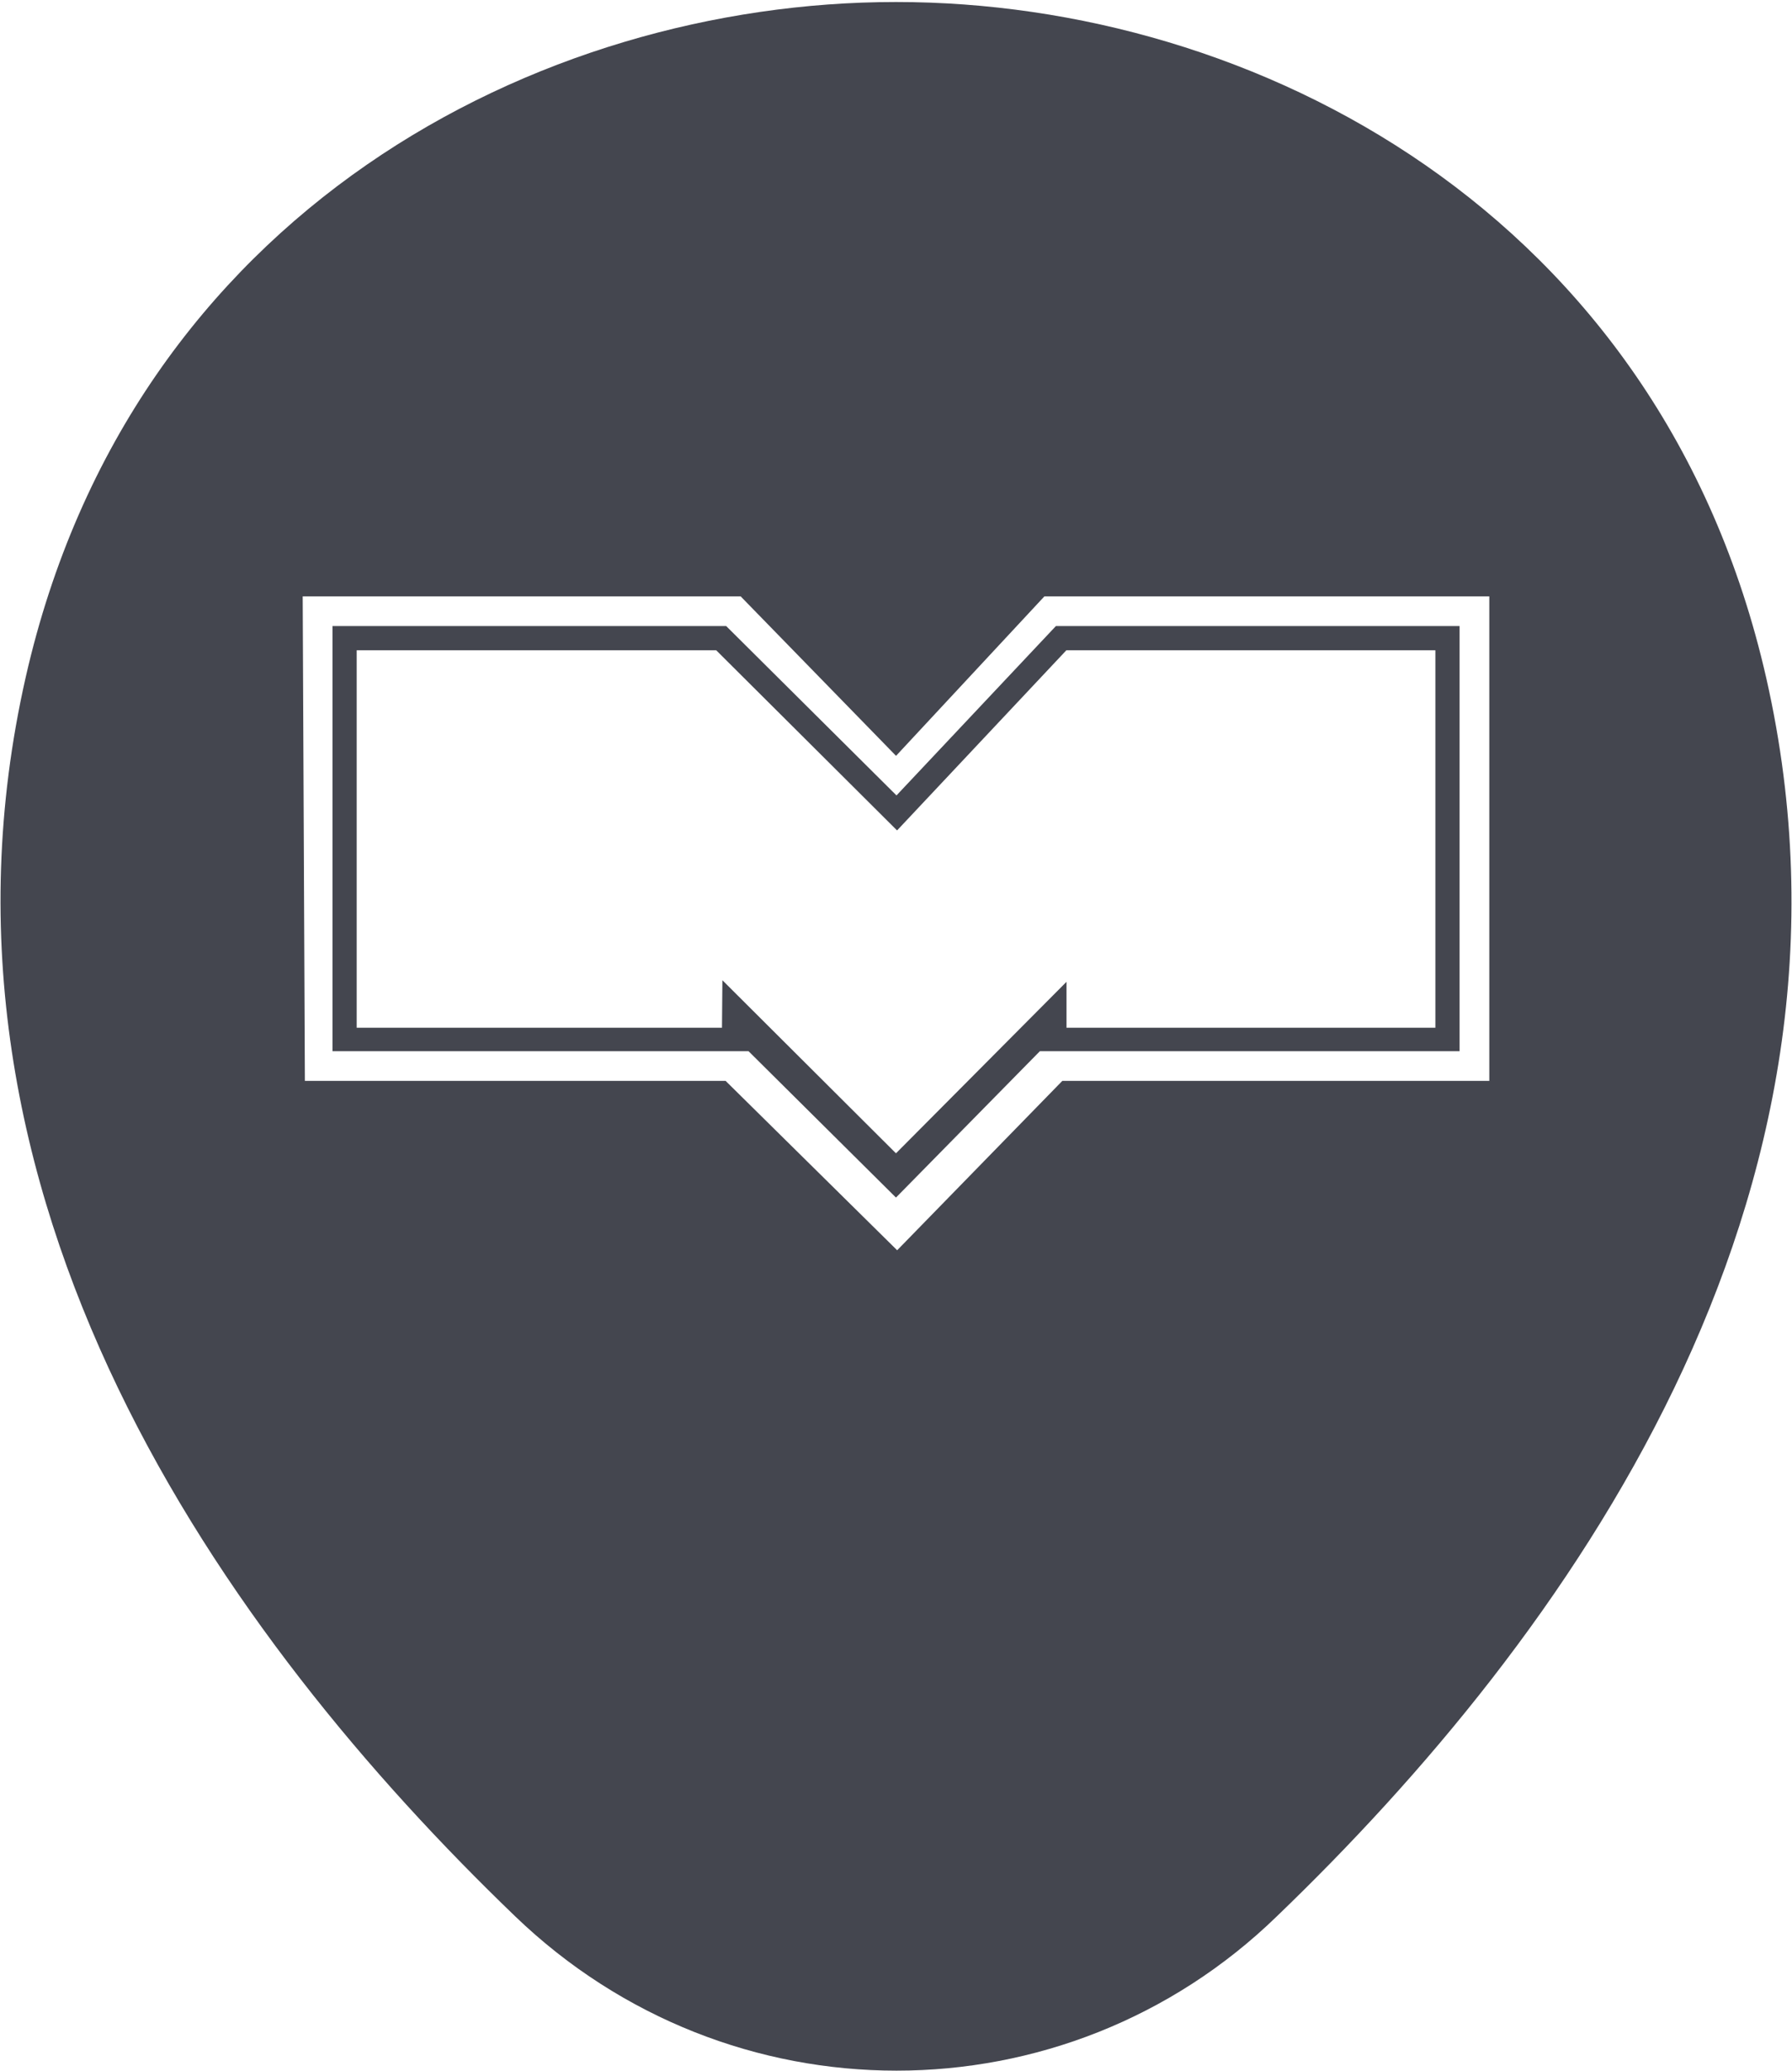 <svg width="592" height="684" viewBox="0 0 592 684" fill="none" xmlns="http://www.w3.org/2000/svg">
<path fill-rule="evenodd" clip-rule="evenodd" d="M583.502 224C548.502 70 414.169 0.667 296.169 0.667H295.835C178.168 0.667 43.501 69.666 8.501 223.666C-30.499 395.666 74.834 541.333 170.168 633C205.501 667 250.835 684 296.169 684C341.502 684 386.835 667 421.835 633C517.169 541.333 622.502 396 583.502 224ZM345.023 197L296.013 249.681L244.681 197H100.001L100.716 357.054H239.715L296.384 413L350.941 357.054H492.001V197H345.023ZM295.988 395.597L247.282 347.241H109.839V206.812H239.906L296.163 262.753L348.819 206.812H482.183V347.241H343.534L295.988 395.597ZM117.833 214.812H236.61L296.353 274.318L352.275 214.812H474.189V339.491H352.327V324.327L295.993 380.976L238.649 323.802L238.51 339.491H117.833V214.812Z" fill="#44464F"/>
</svg>
